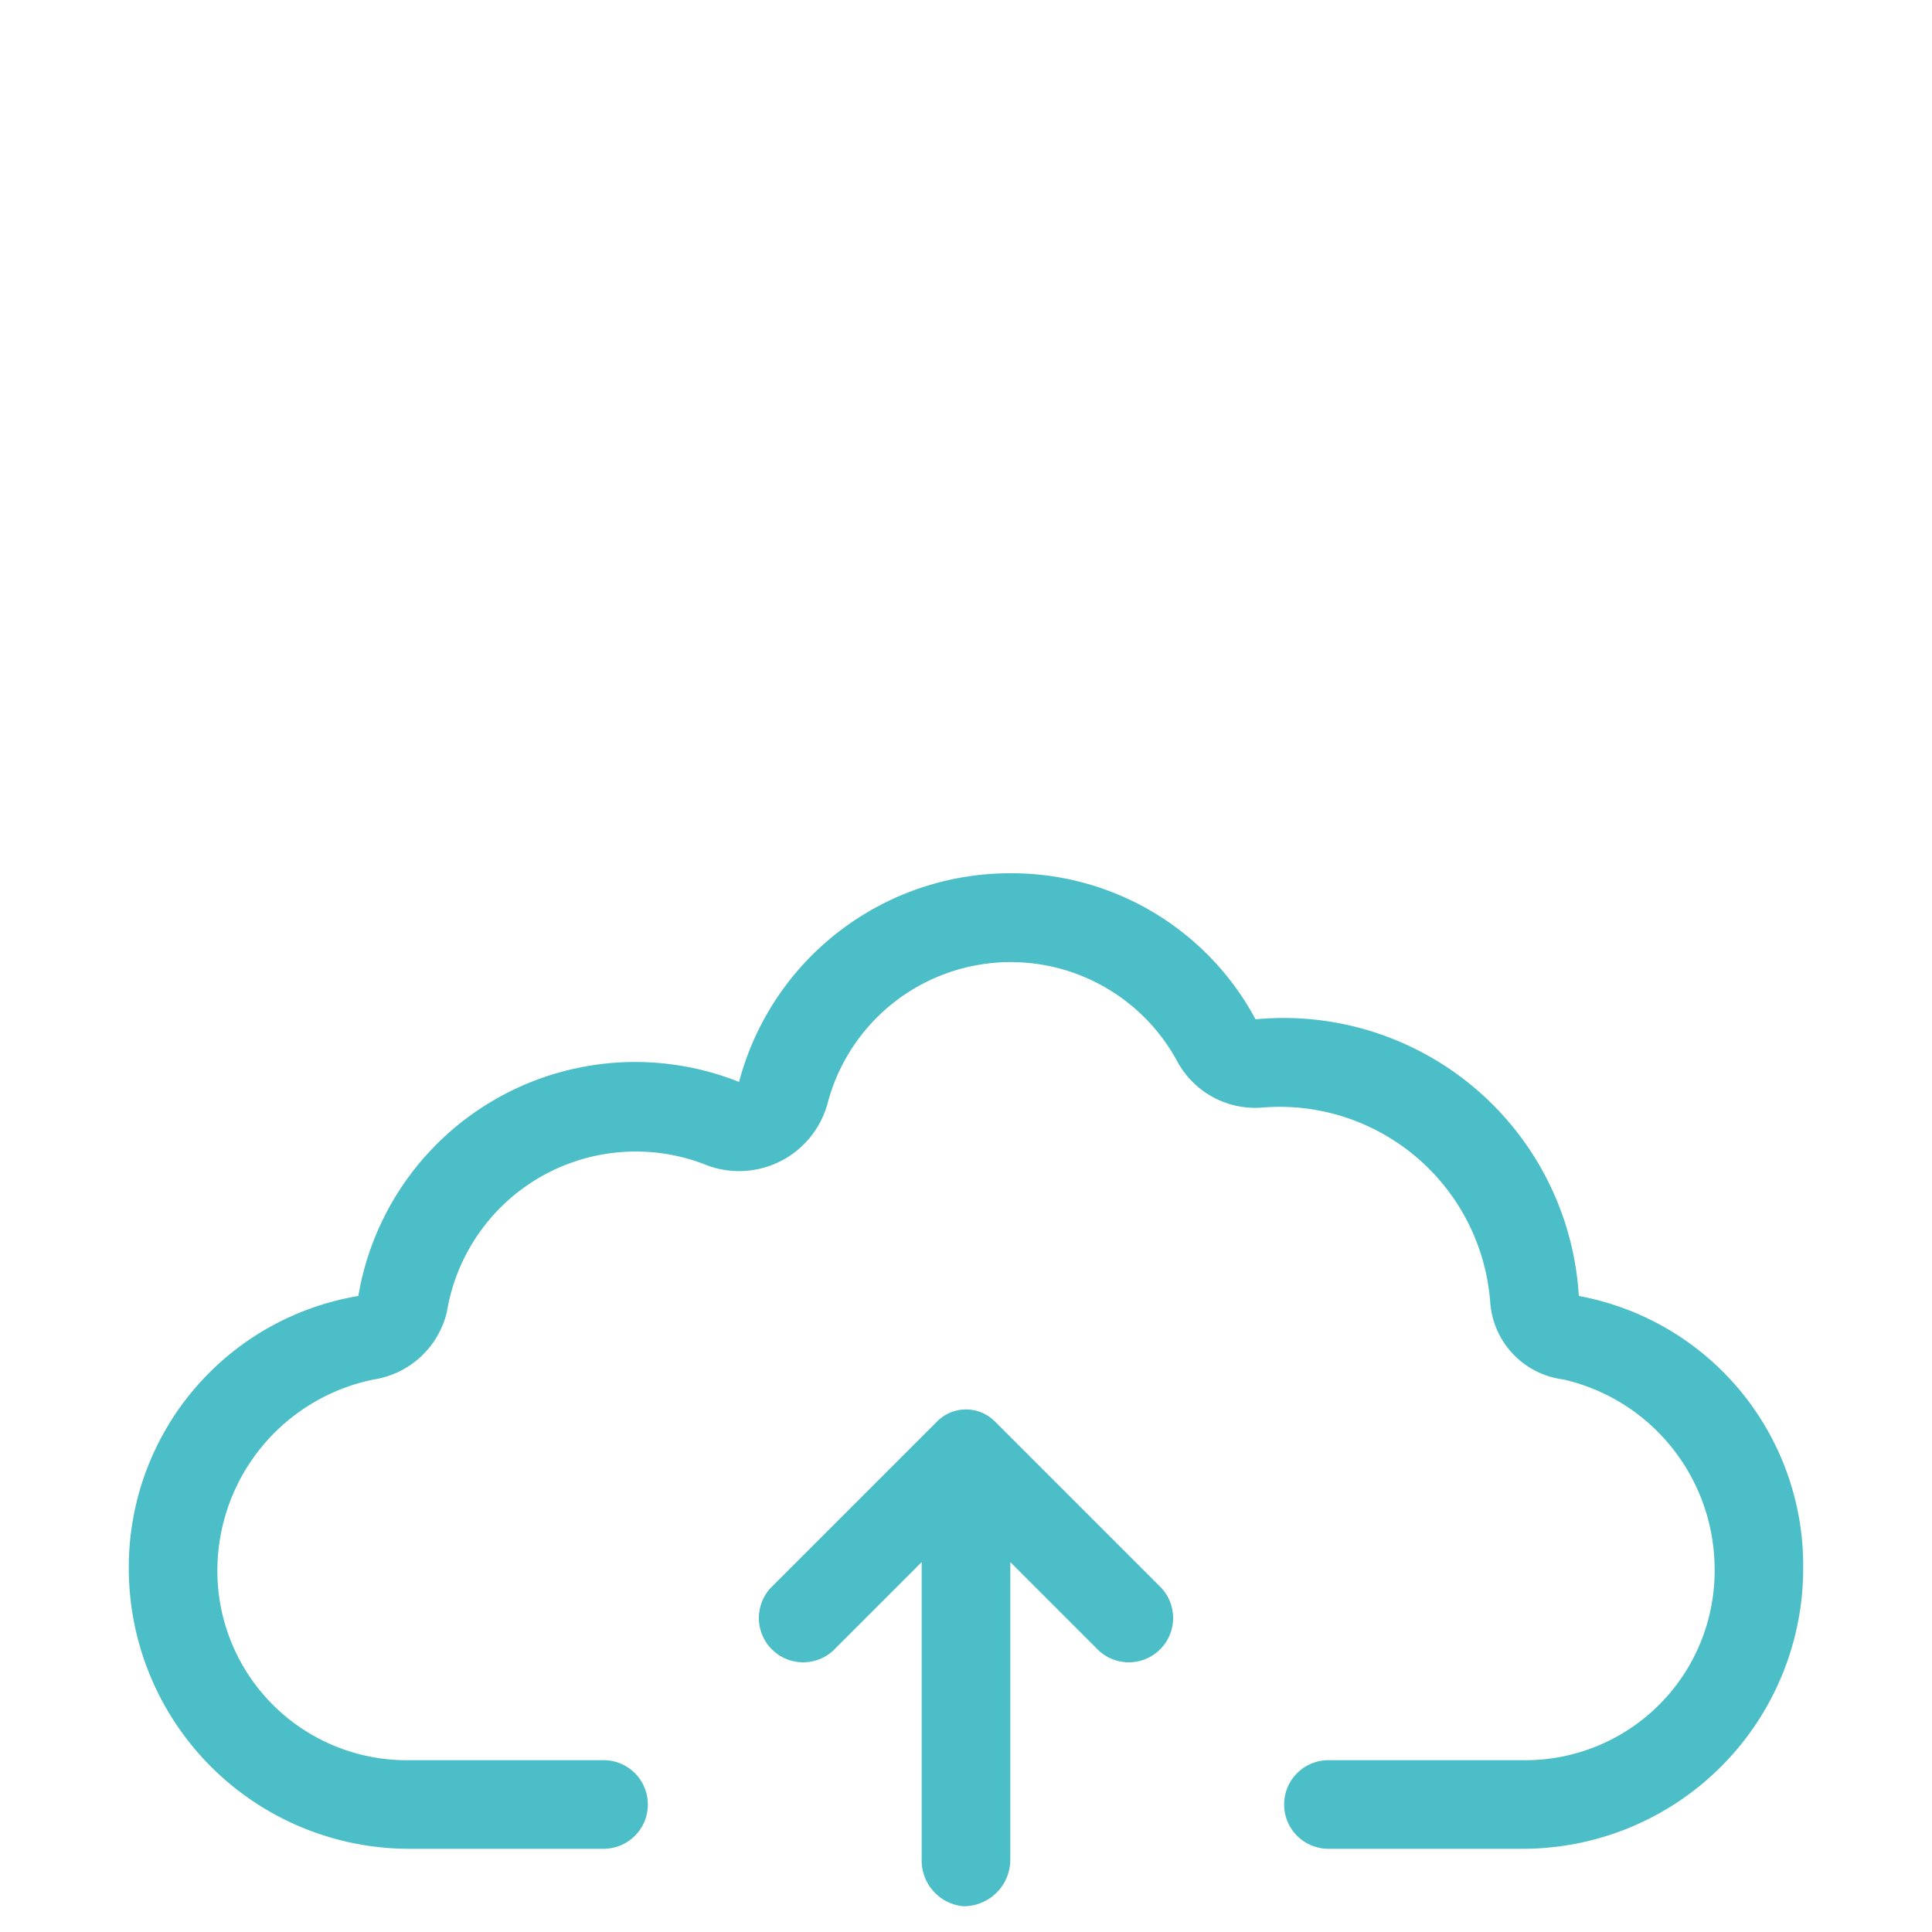 <?xml version="1.0" encoding="utf-8"?><svg id="bbc74ff7-c367-4bd3-8a29-af6af8e3edd5" data-name="Calque 1" xmlns="http://www.w3.org/2000/svg" width="75" height="75" viewBox="0 0 75 75"><title>services</title><path d="M61.29,50.31A10.64,10.64,0,0,1,70,60.84,10.89,10.89,0,0,1,59.07,71.77h-7.5a1.72,1.72,0,0,1,0-3.44h7.5a7.35,7.35,0,0,0,7.49-7.49,7.56,7.56,0,0,0-5.87-7.29,3.25,3.25,0,0,1-2.84-3A8.2,8.2,0,0,0,48.94,43,3.44,3.44,0,0,1,45.7,41.2a7.35,7.35,0,0,0-13.57,1.62,3.56,3.56,0,0,1-4.65,2.43,7.43,7.43,0,0,0-10.13,5.67,3.46,3.46,0,0,1-2.83,2.63,7.57,7.57,0,0,0-6.08,7.29,7.35,7.35,0,0,0,7.49,7.49h7.5a1.72,1.72,0,0,1,0,3.44h-7.5A10.89,10.89,0,0,1,5,60.84a10.67,10.67,0,0,1,8.91-10.53A10.9,10.9,0,0,1,28.69,42a10.88,10.88,0,0,1,10.53-8.1,10.74,10.74,0,0,1,9.52,5.67A11.48,11.48,0,0,1,61.29,50.31Z" fill="#4bbec8" fill-rule="evenodd"/><path d="M29.91,61.65a1.72,1.72,0,0,0,2.43,2.43l3.44-3.44V72.18A1.78,1.78,0,0,0,37.4,74a1.81,1.81,0,0,0,1.82-1.82V60.64l3.44,3.44a1.72,1.72,0,0,0,2.43-2.43l-6.48-6.48a1.58,1.58,0,0,0-2.22,0Z" fill="#4bbec8"/></svg>